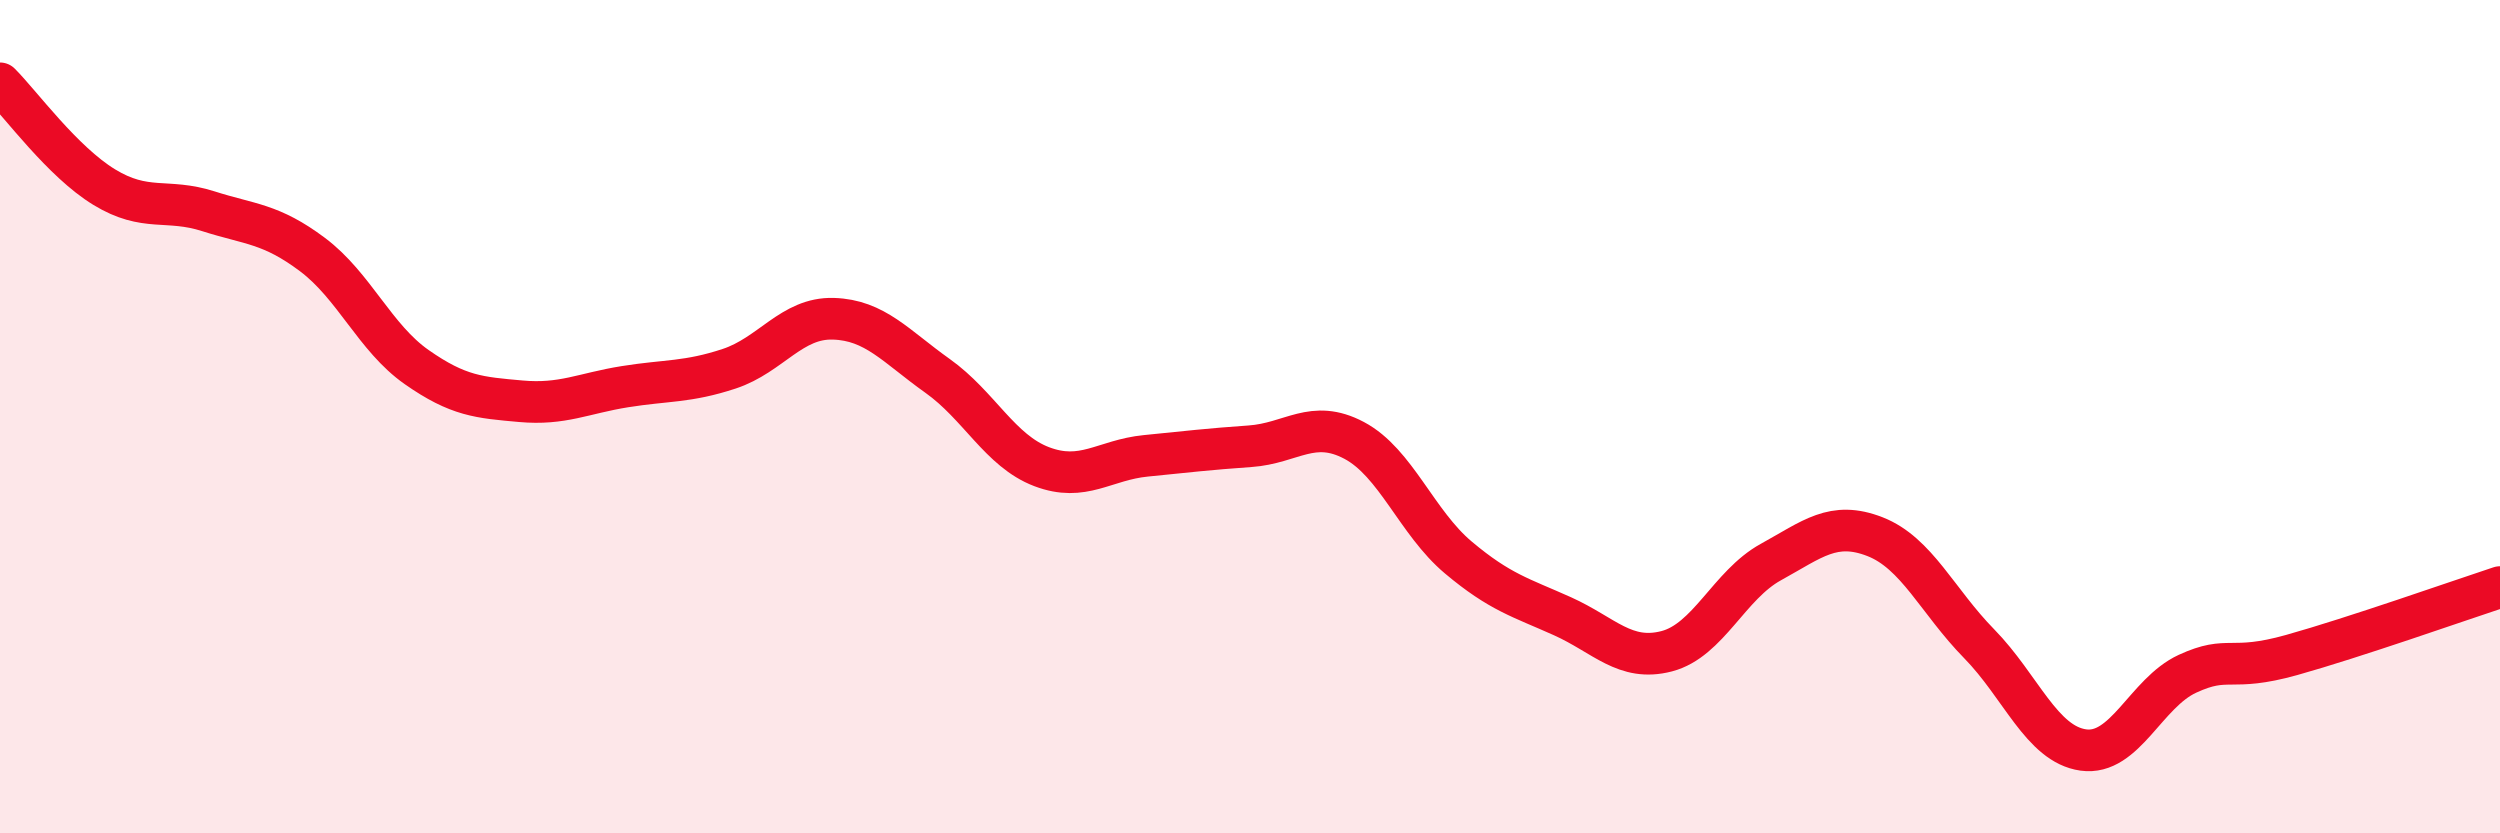 
    <svg width="60" height="20" viewBox="0 0 60 20" xmlns="http://www.w3.org/2000/svg">
      <path
        d="M 0,2 C 0.5,2.5 1.5,3.88 2.5,4.49 C 3.5,5.1 4,4.75 5,5.07 C 6,5.39 6.5,5.36 7.5,6.11 C 8.5,6.86 9,8.11 10,8.81 C 11,9.51 11.5,9.54 12.5,9.63 C 13.5,9.72 14,9.44 15,9.28 C 16,9.12 16.5,9.18 17.5,8.85 C 18.5,8.52 19,7.62 20,7.65 C 21,7.68 21.5,8.31 22.5,9.02 C 23.5,9.73 24,10.82 25,11.2 C 26,11.58 26.5,11.04 27.5,10.94 C 28.5,10.84 29,10.78 30,10.71 C 31,10.64 31.5,10.04 32.5,10.57 C 33.5,11.1 34,12.54 35,13.38 C 36,14.22 36.5,14.34 37.5,14.79 C 38.5,15.24 39,15.89 40,15.63 C 41,15.37 41.5,14.04 42.5,13.49 C 43.5,12.94 44,12.49 45,12.88 C 46,13.27 46.5,14.43 47.5,15.45 C 48.5,16.47 49,17.86 50,18 C 51,18.14 51.5,16.63 52.5,16.17 C 53.5,15.71 53.5,16.14 55,15.72 C 56.5,15.3 59,14.42 60,14.09L60 20L0 20Z"
        fill="#EB0A25"
        opacity="0.1"
        stroke-linecap="round"
        stroke-linejoin="round"
      />
      <path
        d="M 0,2 C 0.5,2.5 1.5,3.88 2.5,4.49 C 3.5,5.1 4,4.75 5,5.07 C 6,5.39 6.5,5.36 7.5,6.11 C 8.5,6.86 9,8.11 10,8.81 C 11,9.51 11.5,9.54 12.5,9.63 C 13.5,9.72 14,9.44 15,9.28 C 16,9.12 16.5,9.18 17.5,8.85 C 18.5,8.52 19,7.62 20,7.65 C 21,7.68 21.5,8.31 22.5,9.02 C 23.5,9.73 24,10.82 25,11.2 C 26,11.58 26.5,11.04 27.5,10.94 C 28.5,10.84 29,10.78 30,10.71 C 31,10.64 31.5,10.04 32.5,10.57 C 33.5,11.1 34,12.54 35,13.38 C 36,14.22 36.5,14.34 37.5,14.79 C 38.5,15.24 39,15.89 40,15.63 C 41,15.37 41.5,14.04 42.5,13.49 C 43.5,12.94 44,12.49 45,12.88 C 46,13.27 46.5,14.43 47.5,15.45 C 48.5,16.47 49,17.86 50,18 C 51,18.14 51.5,16.63 52.5,16.17 C 53.5,15.71 53.5,16.14 55,15.72 C 56.5,15.3 59,14.42 60,14.09"
        stroke="#EB0A25"
        stroke-width="1"
        fill="none"
        stroke-linecap="round"
        stroke-linejoin="round"
      />
    </svg>
  